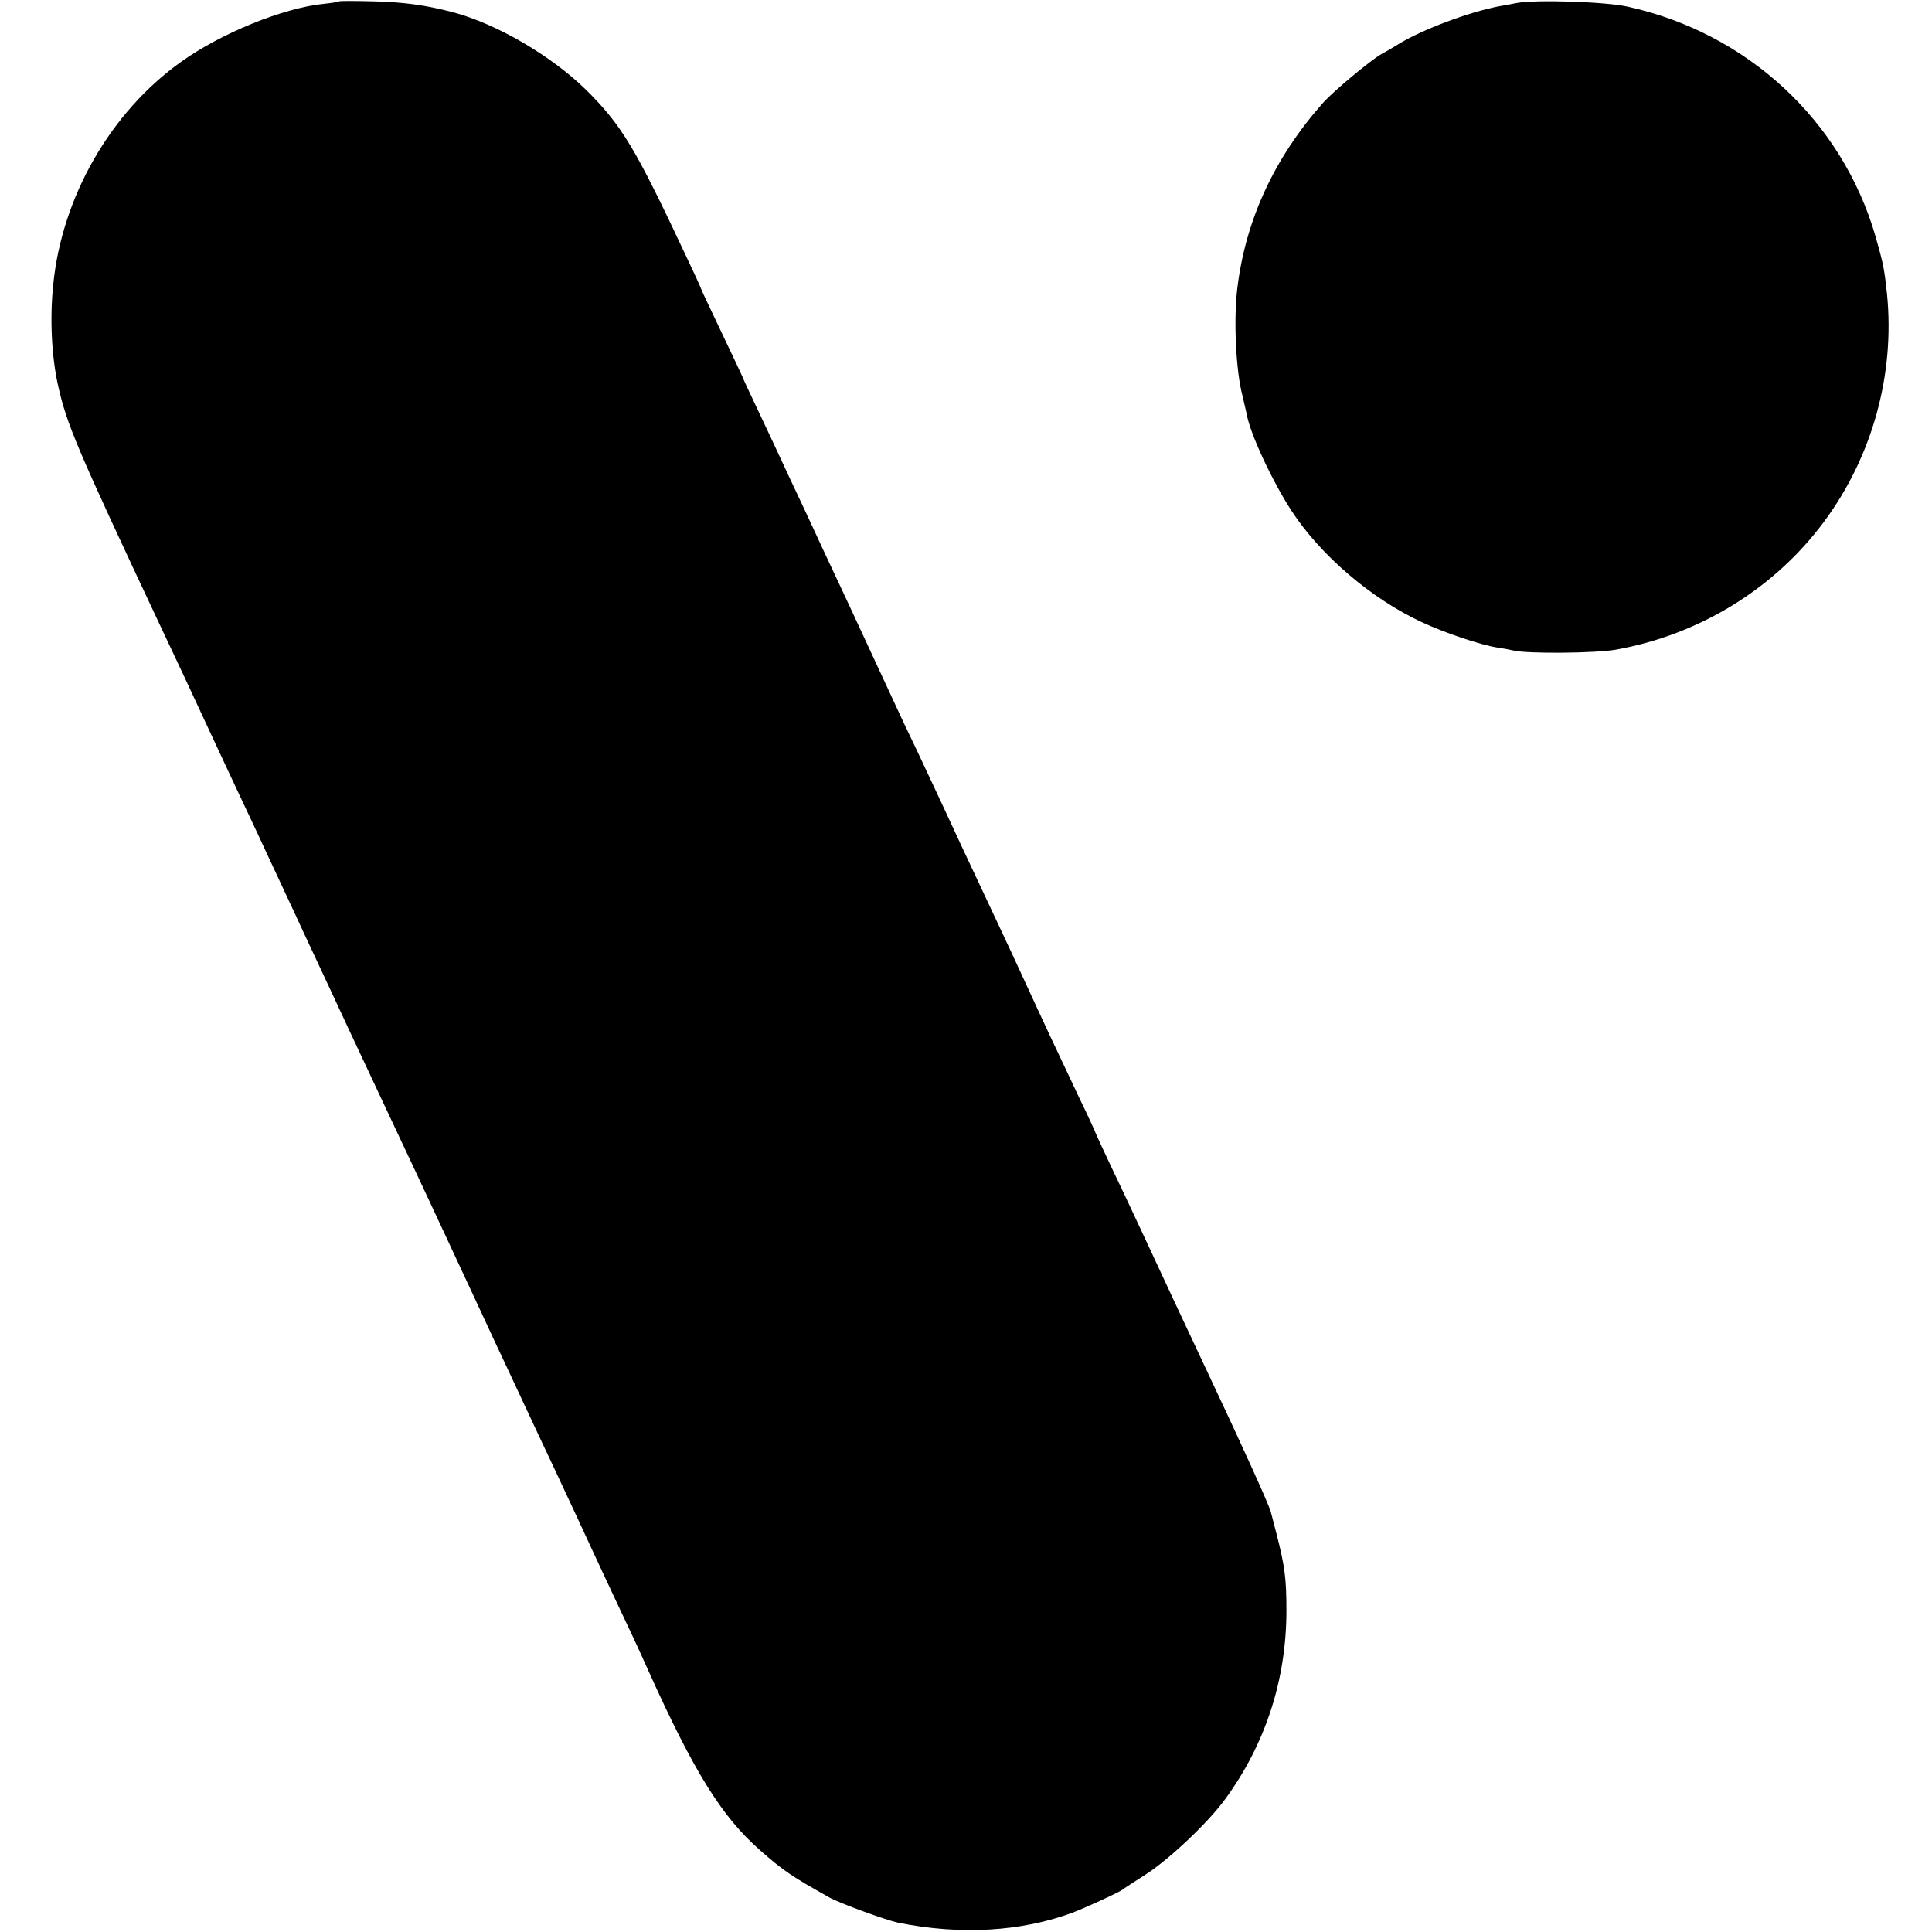 <?xml version="1.0" standalone="no"?>
<!DOCTYPE svg PUBLIC "-//W3C//DTD SVG 20010904//EN"
 "http://www.w3.org/TR/2001/REC-SVG-20010904/DTD/svg10.dtd">
<svg version="1.0" xmlns="http://www.w3.org/2000/svg"
 width="700pt" height="700pt" viewBox="0 0 700 700"
 preserveAspectRatio="xMidYMid meet">
<g transform="translate(0,700) scale(0.1,-0.1)"
fill="#000000" stroke="none">
<path d="M1228 6995 c-2 -2 -27 -6 -56 -9 -147 -15 -372 -107 -516 -210 -255
-182 -431 -488 -463 -806 -13 -124 -6 -261 17 -365 32 -144 68 -228 372 -875
76 -161 106 -225 136 -290 34 -74 90 -193 154 -330 25 -52 71 -151 103 -220
32 -69 76 -163 98 -210 21 -47 105 -224 184 -395 80 -170 162 -346 183 -390
49 -103 241 -515 279 -597 16 -35 48 -103 71 -153 23 -49 73 -155 110 -235 37
-80 86 -183 108 -230 48 -103 105 -224 142 -305 15 -33 47 -100 70 -150 57
-120 103 -219 130 -280 164 -364 265 -527 403 -648 86 -76 115 -95 252 -172
38 -21 202 -81 248 -91 225 -46 447 -33 633 36 43 16 167 73 179 82 6 5 45 30
87 57 85 55 224 186 286 271 147 200 223 435 223 685 0 116 -6 161 -36 278 -9
34 -18 69 -20 77 -5 24 -104 242 -280 615 -18 39 -49 104 -68 145 -87 187
-179 385 -231 493 -31 65 -56 120 -56 121 0 2 -26 59 -59 127 -82 173 -135
286 -196 419 -29 63 -74 160 -100 215 -102 216 -158 337 -208 445 -14 30 -51
109 -82 175 -32 66 -70 147 -85 180 -38 82 -85 183 -167 360 -39 83 -82 175
-96 205 -14 30 -46 100 -72 155 -26 55 -60 127 -75 160 -15 33 -53 113 -84
179 -31 65 -56 119 -56 121 0 1 -34 73 -75 159 -41 86 -75 158 -75 160 0 2
-25 57 -56 122 -183 390 -232 471 -361 599 -127 124 -324 239 -483 281 -100
26 -176 36 -282 39 -70 2 -128 2 -130 0z"/>
<path d="M5495 6989 c-22 -4 -51 -10 -65 -12 -109 -21 -276 -84 -360 -135 -19
-12 -48 -29 -65 -38 -39 -22 -172 -133 -210 -175 -177 -199 -282 -425 -312
-674 -14 -114 -5 -301 19 -390 5 -22 12 -51 15 -65 12 -71 93 -244 162 -350
106 -163 291 -320 472 -404 83 -39 215 -83 273 -92 21 -3 48 -8 60 -11 49 -12
295 -10 370 3 303 54 575 221 755 464 175 236 257 533 228 825 -10 93 -13 108
-42 210 -122 419 -465 736 -898 831 -80 18 -337 26 -402 13z"/>
</g>
</svg>
